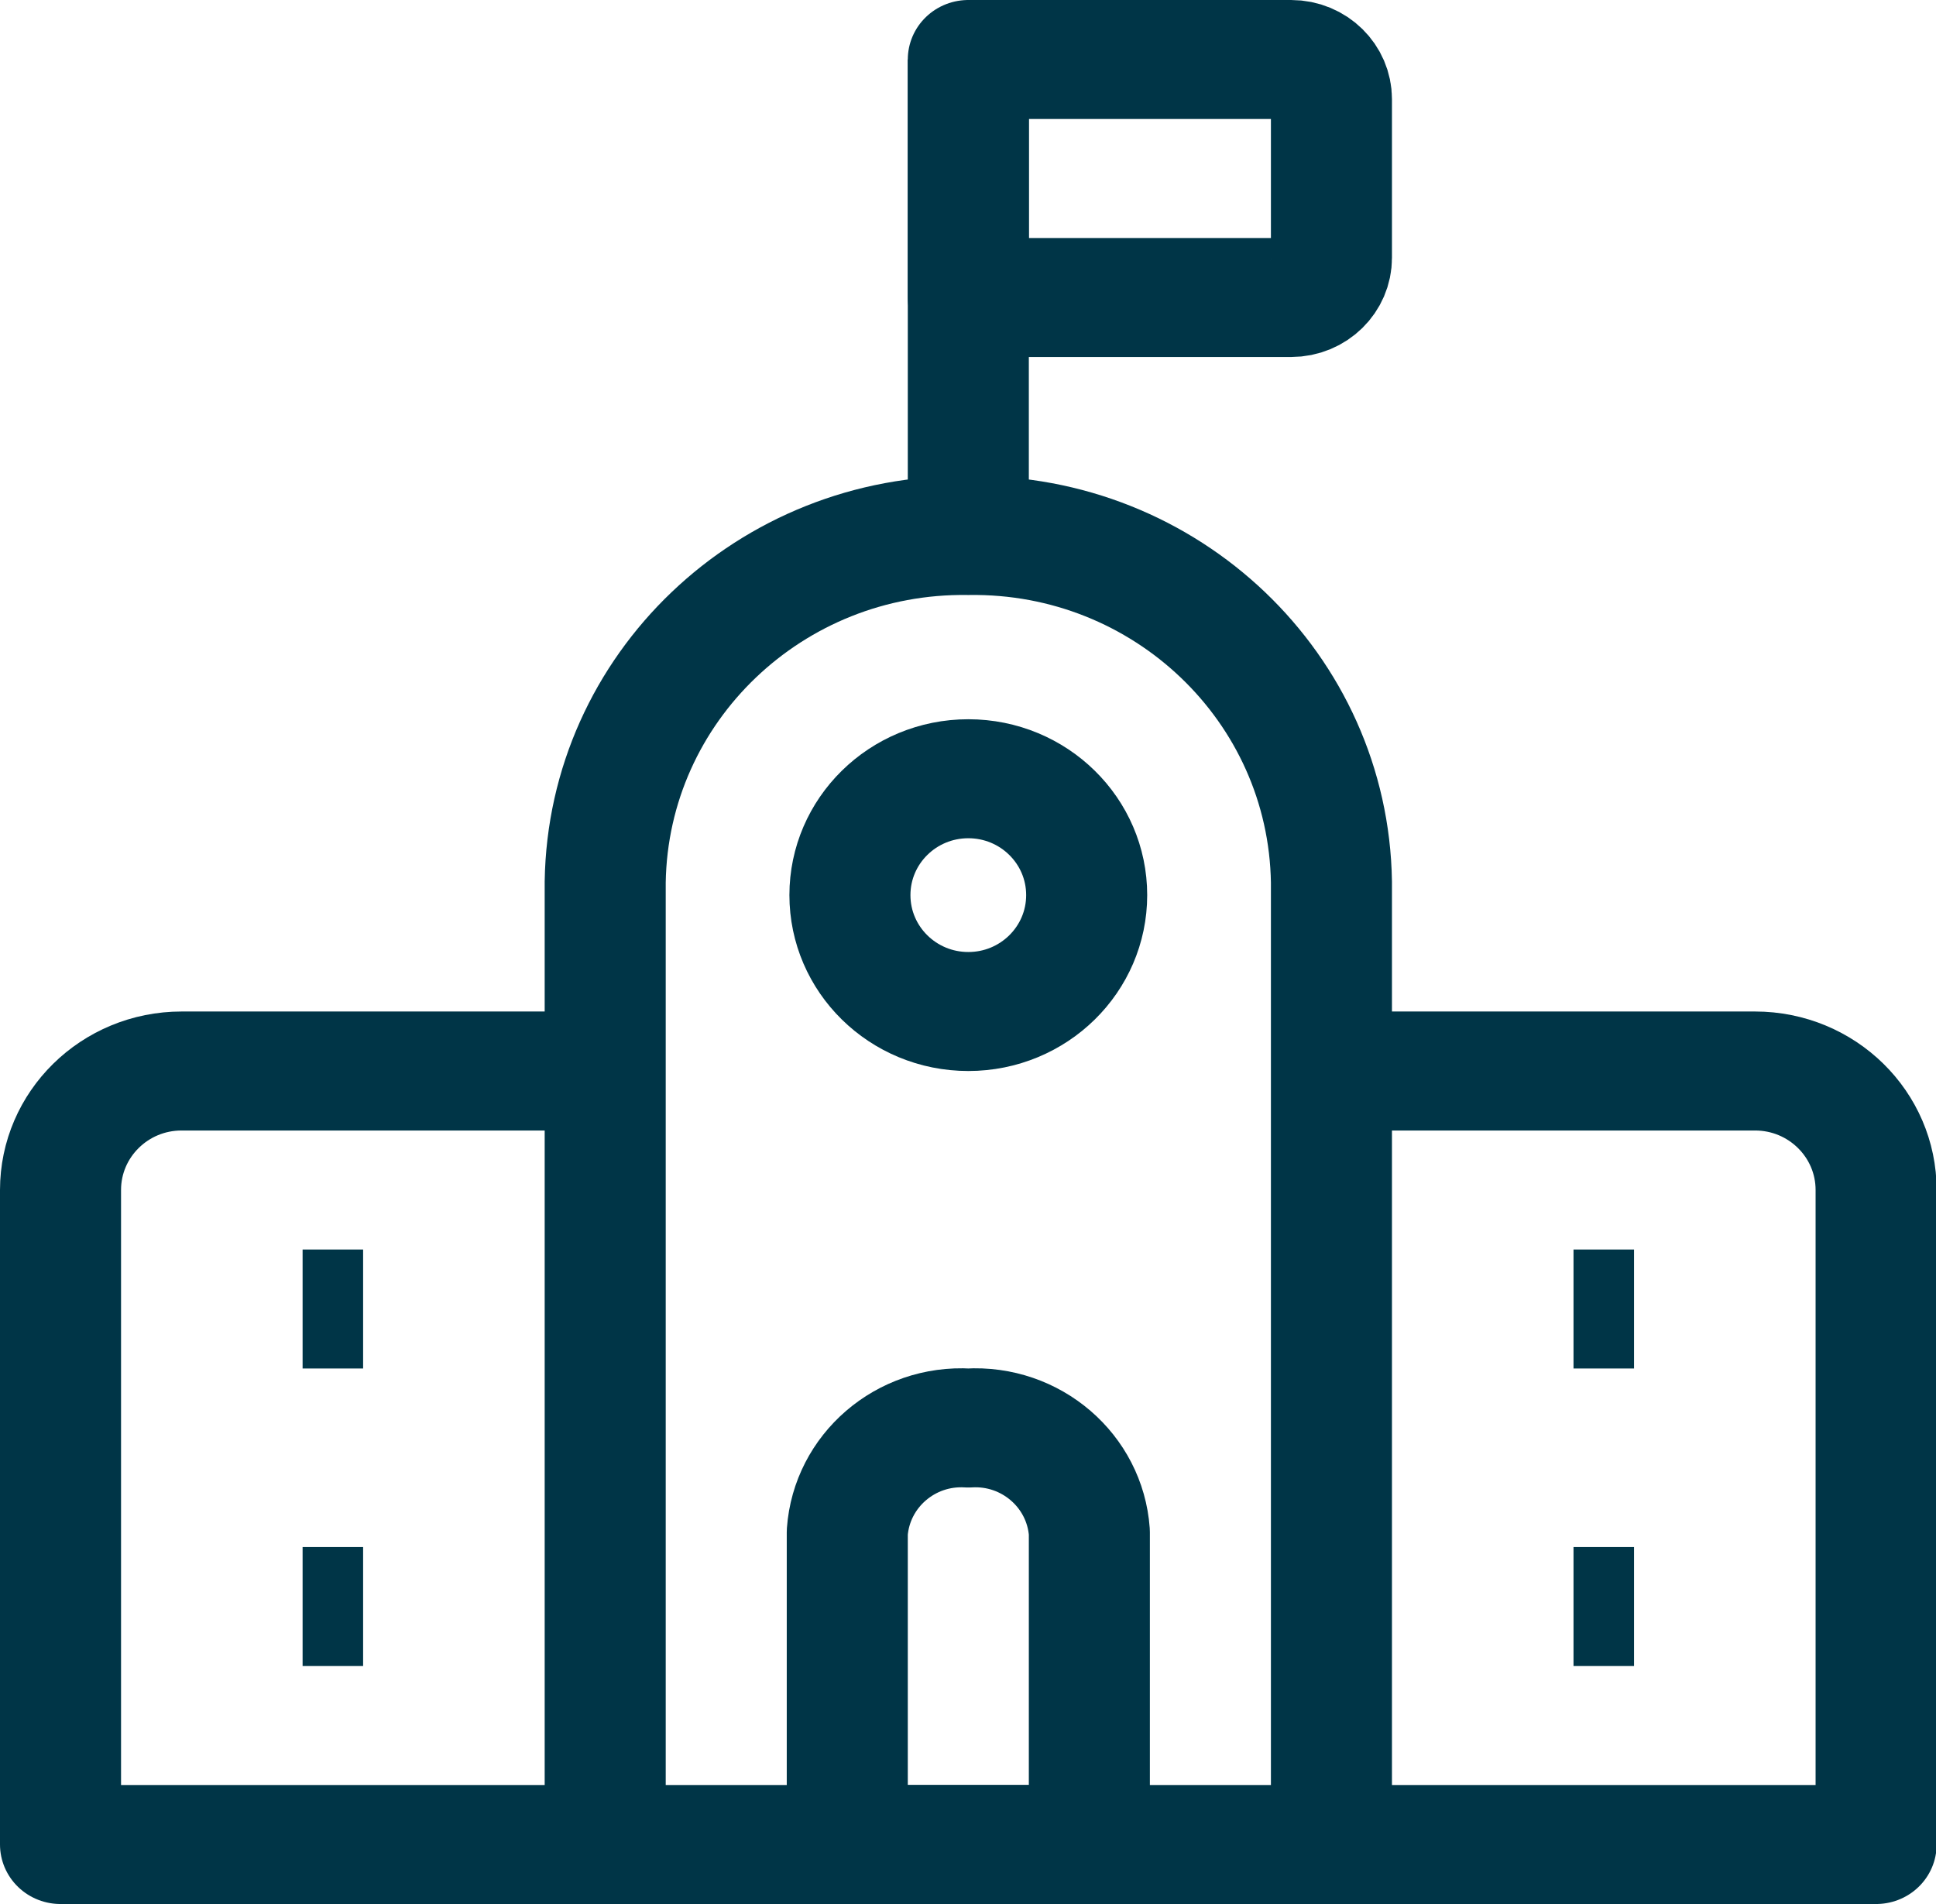 <?xml version="1.0" encoding="UTF-8"?> <svg xmlns="http://www.w3.org/2000/svg" xmlns:xlink="http://www.w3.org/1999/xlink" width="61" height="60" xml:space="preserve" overflow="hidden"><g transform="translate(-332 -318)"><path d="M18.75 58.125 1.875 58.125 1.875 37.5C1.875 35.429 3.554 33.75 5.625 33.75L18.75 33.75" stroke="#003547" stroke-width="3.75" stroke-linejoin="round" fill="none" transform="matrix(1.017 0 0 1 332 318)"></path><path d="M41.25 33.75 54.375 33.75C56.446 33.75 58.125 35.429 58.125 37.5L58.125 58.125 41.25 58.125" stroke="#003547" stroke-width="3.75" stroke-linejoin="round" fill="none" transform="matrix(1.017 0 0 1 332 318)"></path><path d="M33.75 48.282C33.612 46.345 31.939 44.88 30 45 28.061 44.88 26.388 46.345 26.25 48.282L26.25 58.125 33.75 58.125Z" stroke="#003547" stroke-width="3.75" stroke-linejoin="round" fill="none" transform="matrix(1.017 0 0 1 332 318)"></path><path d="M30 16.875 30 1.875" stroke="#003547" stroke-width="3.75" stroke-linejoin="round" fill="none" transform="matrix(1.017 0 0 1 332 318)"></path><path d="M30 1.875 40 1.875C40.69 1.875 41.25 2.435 41.25 3.125L41.25 8.125C41.25 8.815 40.69 9.375 40 9.375L30 9.375 30 9.375 30 1.875 30 1.875Z" stroke="#003547" stroke-width="3.75" stroke-linejoin="round" fill="none" transform="matrix(1.017 0 0 1 332 318)"></path><path d="M33.667 28.207C33.667 30.233 32.026 31.875 30 31.875 27.974 31.875 26.332 30.233 26.332 28.207 26.332 26.182 27.974 24.54 30 24.54 32.026 24.54 33.667 26.182 33.667 28.207Z" stroke="#003547" stroke-width="3.75" stroke-linejoin="round" fill="none" transform="matrix(1.017 0 0 1 332 318)"></path><path d="M41.25 27.795C41.158 21.673 36.122 16.785 30 16.875 23.878 16.785 18.842 21.673 18.75 27.795L18.75 58.125 41.25 58.125Z" stroke="#003547" stroke-width="3.75" stroke-linejoin="round" fill="none" transform="matrix(1.017 0 0 1 332 318)"></path><path d="M9.375 41.25 11.25 41.25" stroke="#003547" stroke-width="3.75" stroke-linejoin="round" fill="none" transform="matrix(1.017 0 0 1 332 318)"></path><path d="M9.375 50.625 11.25 50.625" stroke="#003547" stroke-width="3.75" stroke-linejoin="round" fill="none" transform="matrix(1.017 0 0 1 332 318)"></path><path d="M48.75 41.25 50.625 41.25" stroke="#003547" stroke-width="3.75" stroke-linejoin="round" fill="none" transform="matrix(1.017 0 0 1 332 318)"></path><path d="M48.75 50.625 50.625 50.625" stroke="#003547" stroke-width="3.75" stroke-linejoin="round" fill="none" transform="matrix(1.017 0 0 1 332 318)"></path></g></svg> 